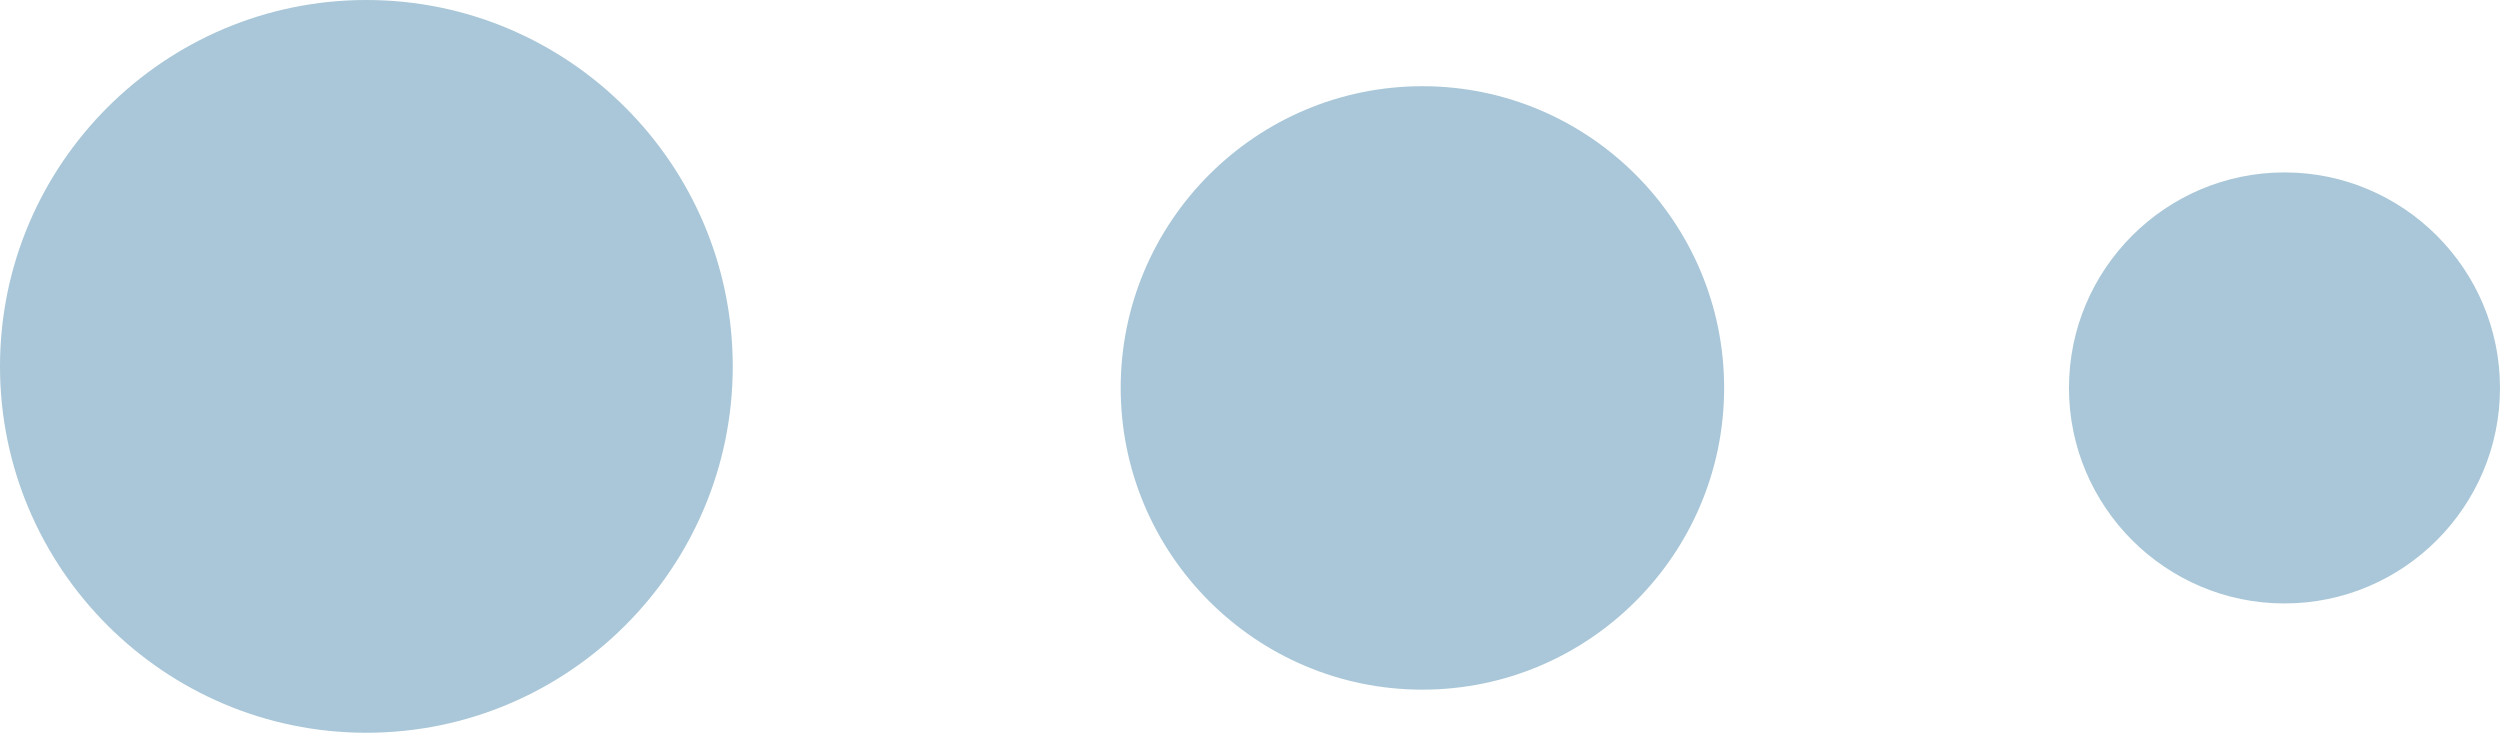 <?xml version="1.0" ?><svg enable-background="new 0 0 232 68" id="mixpanel" version="1.1" viewBox="0 0 232 68" xml:space="preserve" xmlns="http://www.w3.org/2000/svg" xmlns:xlink="http://www.w3.org/1999/xlink"><g><path d="M34,0C15.254,0,0,15.252,0,34s15.254,34,34,34c18.746,0,34-15.252,34-34S52.746,0,34,0z" fill="#A9C7D8"/><path d="M132,8c-15.438,0-28,12.56-28,28c0,15.44,12.562,28,28,28c15.438,0,28-12.56,28-28   C160,20.561,147.438,8,132,8z" fill="#A9C7D8"/><path d="M212,16c-11.027,0-20,8.973-20,20c0,11.027,8.973,20,20,20c11.027,0,20-8.973,20-20   C232,24.973,223.027,16,212,16z" fill="#A9C7D8"/></g></svg>